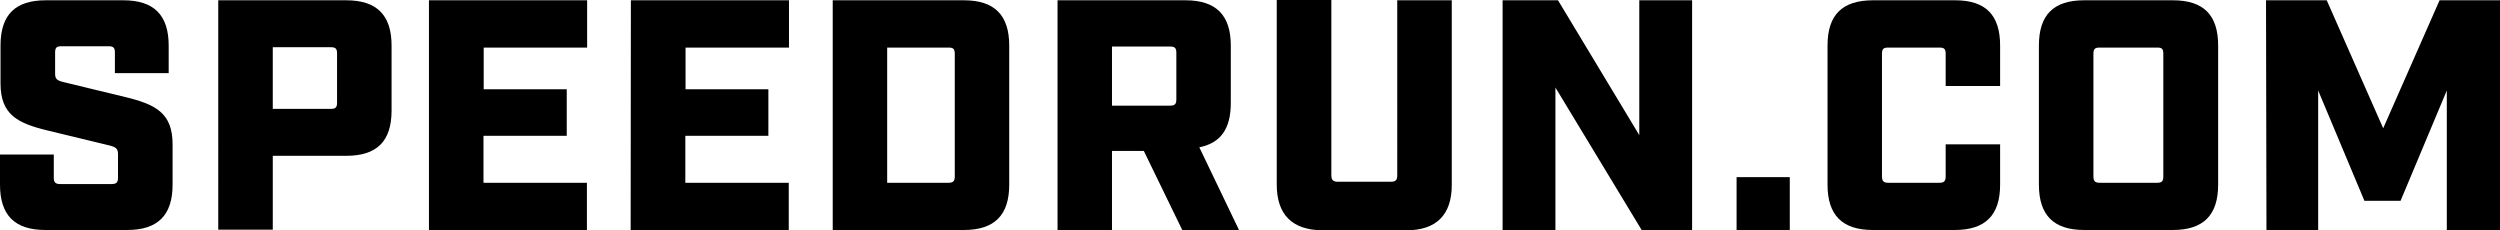 <svg xmlns:xlink="http://www.w3.org/1999/xlink" xmlns:inkscape="http://www.inkscape.org/namespaces/inkscape" xmlns:sodipodi="http://sodipodi.sourceforge.net/DTD/sodipodi-0.dtd" xmlns="http://www.w3.org/2000/svg" xmlns:svg="http://www.w3.org/2000/svg" class="h-auto w-48" viewBox="0 0 381.944 35.182" version="1.1" id="svg117" sodipodi:docname="Speedrun.com logo text black.svg" width="1500" height="138.17" inkscape:version="1.4.2 (ebf0e940d0, 2025-05-08)"><SCRIPT xmlns="" id="allow-copy_script"/>
  <defs id="defs117"/>
  <sodipodi:namedview id="namedview117" pagecolor="#ffffff" bordercolor="#000000" borderopacity="0.25" inkscape:showpageshadow="2" inkscape:pageopacity="0.0" inkscape:pagecheckerboard="0" inkscape:deskcolor="#d1d1d1" inkscape:zoom="2.257485" inkscape:cx="131.34085" inkscape:cy="17.497347" inkscape:window-width="2560" inkscape:window-height="1376" inkscape:window-x="0" inkscape:window-y="0" inkscape:window-maximized="1" inkscape:current-layer="g117"/>
  <g fill="none" fill-rule="evenodd" id="g117" transform="translate(-119.056,-26.91)">
    <path fill="currentColor" d="m 119.057,55.127 v -4.605 h 8.217 v 3.555 c 0,0.7 0.26,0.949 0.96,0.949 h 7.9 c 0.7,0 0.949,-0.249 0.949,-0.949 V 50.42 c 0,-0.801 -0.35,-1.06 -1.4,-1.31 l -9.335,-2.257 c -4.661,-1.128 -7.212,-2.449 -7.212,-7.212 v -5.768 c 0,-4.718 2.257,-6.92 6.919,-6.92 h 11.852 c 4.661,0 6.919,2.258 6.919,6.92 v 4.21 h -8.217 v -3.16 c 0,-0.745 -0.26,-0.949 -0.96,-0.949 h -7.212 c -0.712,0 -0.96,0.204 -0.96,0.949 v 3.262 c 0,0.801 0.305,1.05 1.411,1.298 l 9.323,2.257 c 4.662,1.129 7.213,2.46 7.213,7.224 v 6.163 c 0,4.662 -2.257,6.92 -6.92,6.92 h -12.528 c -4.662,0 -6.92,-2.258 -6.92,-6.92 z M 152.4,26.954 h 19.56 c 4.662,0 6.92,2.257 6.92,6.919 v 9.922 c 0,4.718 -2.258,6.919 -6.92,6.919 H 160.73 V 62 h -8.33 z m 17.202,16.592 c 0.7,0 0.948,-0.203 0.948,-0.948 V 35.07 c 0,-0.745 -0.248,-0.948 -0.948,-0.948 h -8.872 v 9.425 z m 14.989,-16.592 h 24.167 v 7.224 h -15.803 v 6.366 h 12.687 v 7.11 h -12.72 v 7.18 h 15.802 v 7.212 H 184.59 Z m 30.849,0 h 24.155 v 7.224 h -15.802 v 6.366 h 12.653 v 7.11 h -12.687 v 7.18 h 15.802 v 7.212 h -24.155 z m 30.837,0 h 20.047 c 4.661,0 6.919,2.257 6.919,6.919 v 21.254 c 0,4.662 -2.258,6.92 -6.92,6.92 h -20.046 z m 17.699,27.88 c 0.7,0 0.948,-0.26 0.948,-0.96 V 35.126 c 0,-0.756 -0.248,-0.948 -0.948,-0.948 h -9.38 v 20.656 z m 44.371,7.212 h -8.67 l -5.869,-12.077 h -4.865 v 12.077 h -8.318 V 26.954 h 19.55 c 4.661,0 6.919,2.257 6.919,6.919 v 8.77 c 0,3.962 -1.558,6.118 -4.809,6.773 z M 297.815,43.05 c 0.7,0 0.96,-0.204 0.96,-0.96 v -7.11 c 0,-0.757 -0.26,-0.96 -0.96,-0.96 h -8.872 v 9.03 z m 16.299,12.077 V 26.91 h 8.342 v 26.818 c 0,0.655 0.293,0.949 0.948,0.949 h 8.172 c 0.7,0 0.948,-0.294 0.948,-0.949 V 26.954 h 8.33 v 28.218 c 0,4.515 -2.314,6.92 -6.919,6.92 h -12.901 c -4.56,-0.046 -6.92,-2.405 -6.92,-6.965 z m 42.576,6.919 h -8.07 V 26.954 h 8.466 l 12.416,20.6 v -20.6 h 8.07 v 35.092 h -7.71 L 356.691,40.284 Z m 27.677,-8.07 h 8.127 v 8.07 h -8.127 z m 13.895,1.151 V 33.873 c 0,-4.718 2.258,-6.92 6.964,-6.92 h 12.54 c 4.662,0 6.863,2.258 6.863,6.92 v 6.174 h -8.318 v -4.921 c 0,-0.756 -0.249,-0.948 -0.949,-0.948 h -7.822 c -0.71,0 -0.96,0.192 -0.96,0.948 v 18.748 c 0,0.7 0.25,0.96 0.96,0.96 h 7.822 c 0.7,0 0.949,-0.26 0.949,-0.96 v -4.91 h 8.318 v 6.163 c 0,4.662 -2.257,6.92 -6.919,6.92 h -12.529 c -4.661,0 -6.919,-2.258 -6.919,-6.92 z m 32.293,0 V 33.873 c 0,-4.718 2.258,-6.92 6.92,-6.92 h 13.544 c 4.707,0 6.92,2.258 6.92,6.92 v 21.254 c 0,4.662 -2.258,6.92 -6.92,6.92 h -13.545 c -4.661,0 -6.919,-2.258 -6.919,-6.92 z m 18.06,-0.293 c 0.745,0 0.948,-0.26 0.948,-0.96 V 35.126 c 0,-0.756 -0.203,-0.948 -0.948,-0.948 h -8.77 c -0.711,0 -0.96,0.192 -0.96,0.948 v 18.748 c 0,0.7 0.249,0.96 0.96,0.96 z m 31.673,2.754 -7.066,-16.852 v 21.31 h -7.901 l -0.068,-35.092 h 9.278 l 8.624,19.55 8.612,-19.55 H 501 v 35.092 h -8.127 v -21.31 l -7.066,16.852 z" id="path117"/>
  </g>
</svg>